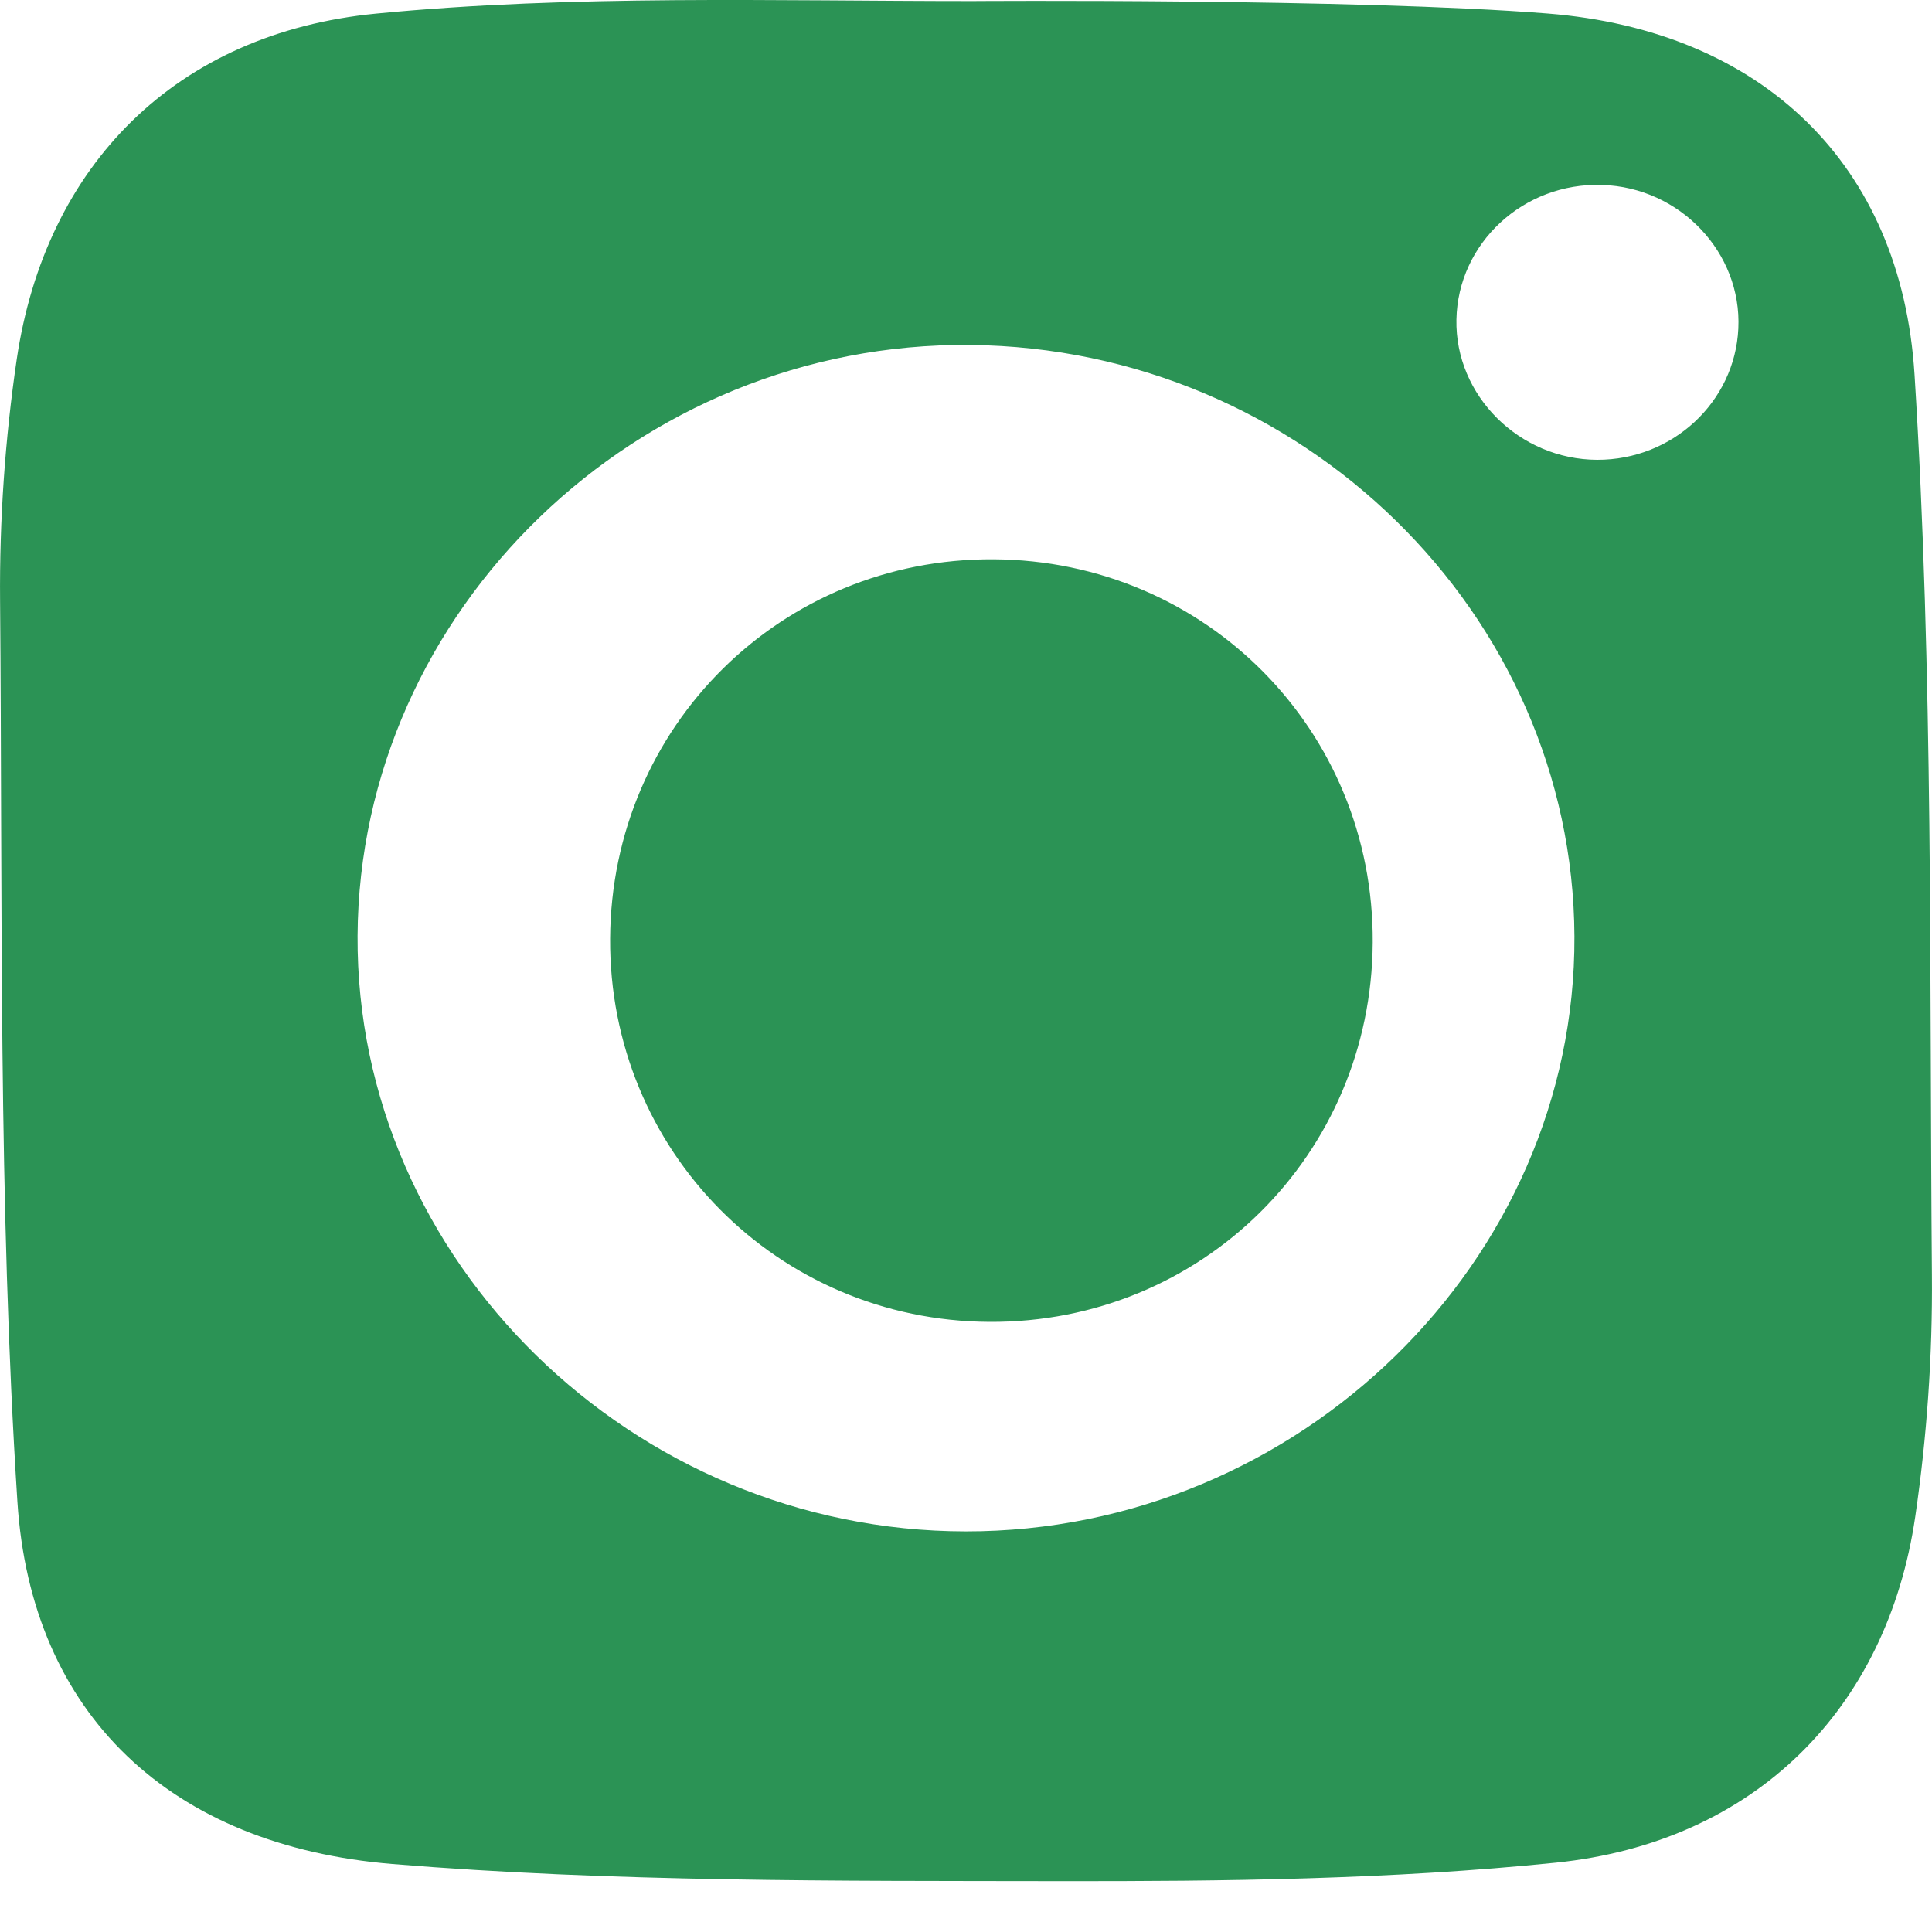 <svg width="25" height="25" viewBox="0 0 25 25" fill="none" xmlns="http://www.w3.org/2000/svg">
<path d="M12.855 7.237C10.11 7.222 7.911 9.399 7.895 12.145C7.879 14.887 10.06 17.091 12.804 17.105C15.549 17.12 17.747 14.944 17.763 12.196C17.779 9.451 15.602 7.252 12.855 7.237Z" fill="#2B9355"/>
<path d="M24.774 4.845C24.602 2.121 22.797 0.396 20.027 0.175C17.55 -0.022 12.546 0.014 12.597 0.014C10.033 0.014 7.414 -0.071 4.867 0.176C2.271 0.428 0.588 2.143 0.217 4.646C0.065 5.678 -0.008 6.733 0.001 7.776C0.034 11.661 -0.024 15.555 0.225 19.429C0.402 22.191 2.213 23.883 5.074 24.12C7.935 24.356 10.822 24.337 13.697 24.342C15.843 24.345 18.001 24.321 20.132 24.103C22.708 23.839 24.418 22.114 24.783 19.628C24.934 18.595 25.008 17.541 24.999 16.498C24.966 12.613 25.018 8.719 24.774 4.845ZM12.496 19.816C8.184 19.812 4.604 16.307 4.627 12.11C4.65 7.894 8.249 4.422 12.556 4.464C16.845 4.505 20.354 7.941 20.373 12.117C20.391 16.318 16.809 19.819 12.497 19.816H12.496ZM20.668 5.95C19.659 5.947 18.827 5.118 18.846 4.136C18.865 3.145 19.714 2.36 20.731 2.393C21.739 2.424 22.541 3.269 22.494 4.251C22.45 5.202 21.642 5.953 20.667 5.95H20.668Z" fill="#2B9355"/>
</svg>
